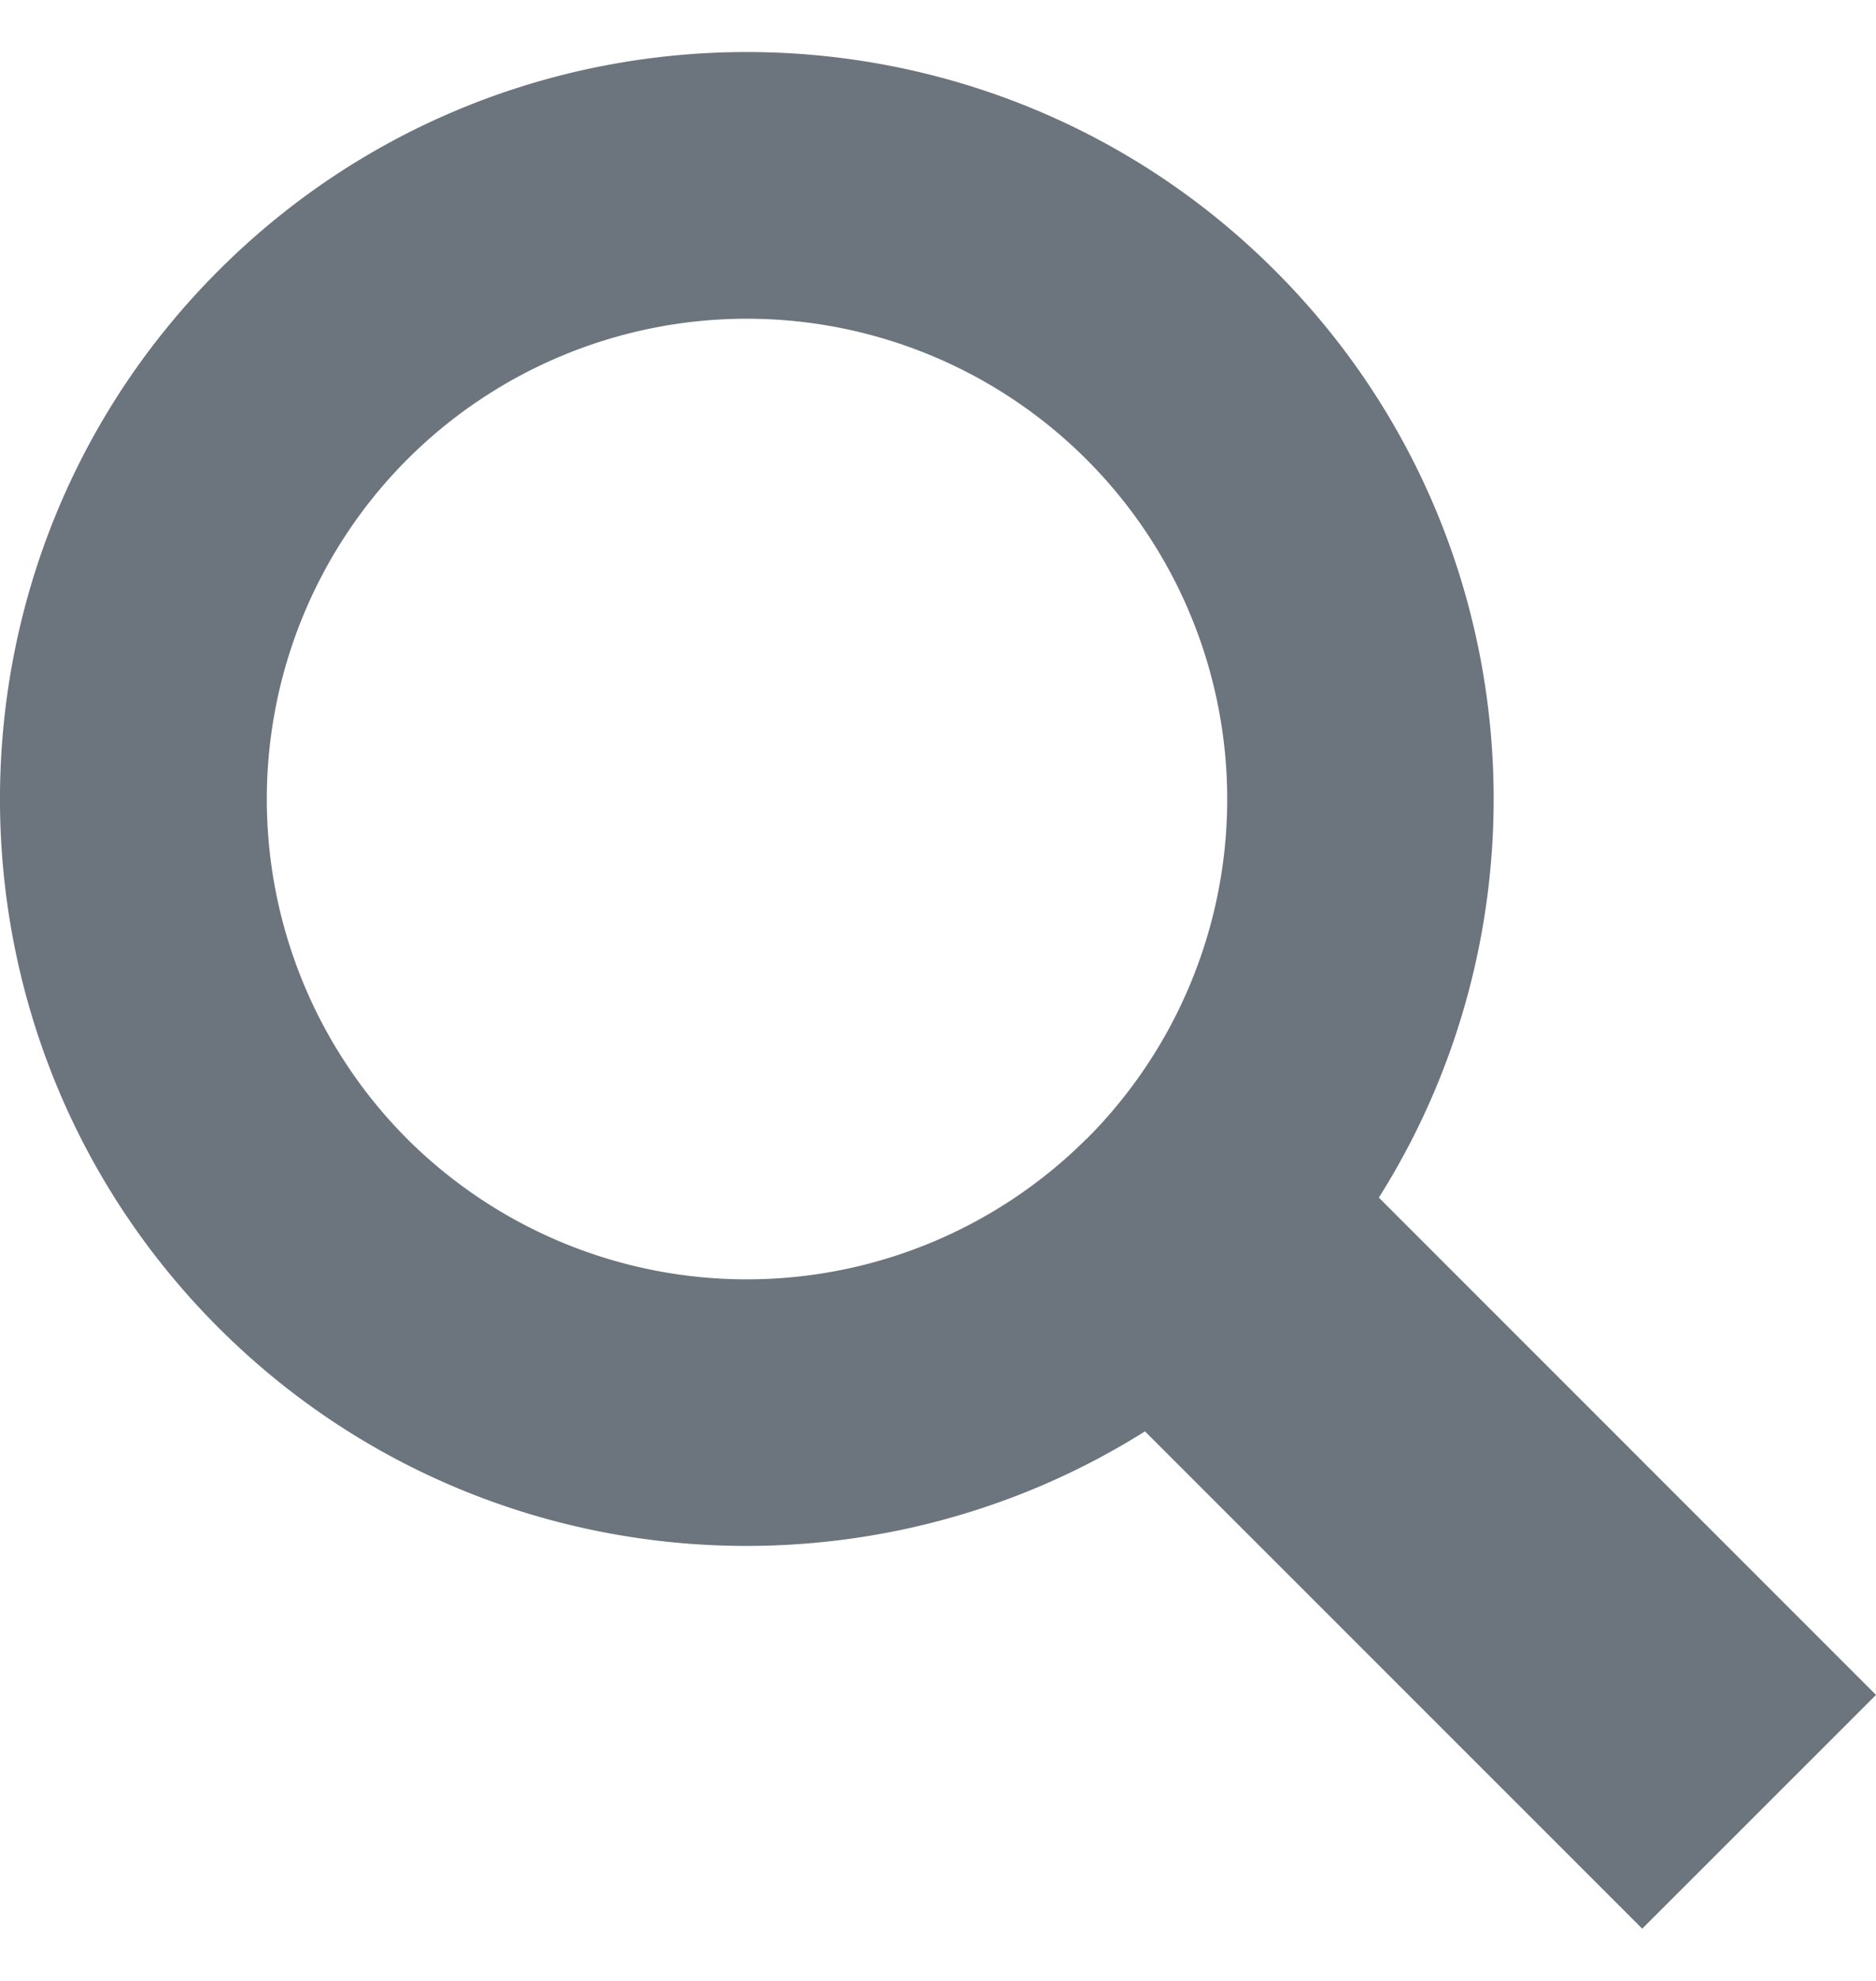 <svg xmlns="http://www.w3.org/2000/svg" width="18" height="19" fill="none"><path fill="#6c757d" d="M13.23 11.487c1.747-2.77 1.416-6.48-.995-8.89C9.44-.2 4.89-.2 2.096 2.596c-2.795 2.794-2.795 7.343 0 10.138 2.408 2.408 6.12 2.738 8.89.995l4.771 4.77L18 16.257zm-2.806-.563a4.615 4.615 0 0 1-6.517 0 4.615 4.615 0 0 1 0-6.517 4.608 4.608 0 1 1 6.518 6.518"/></svg>